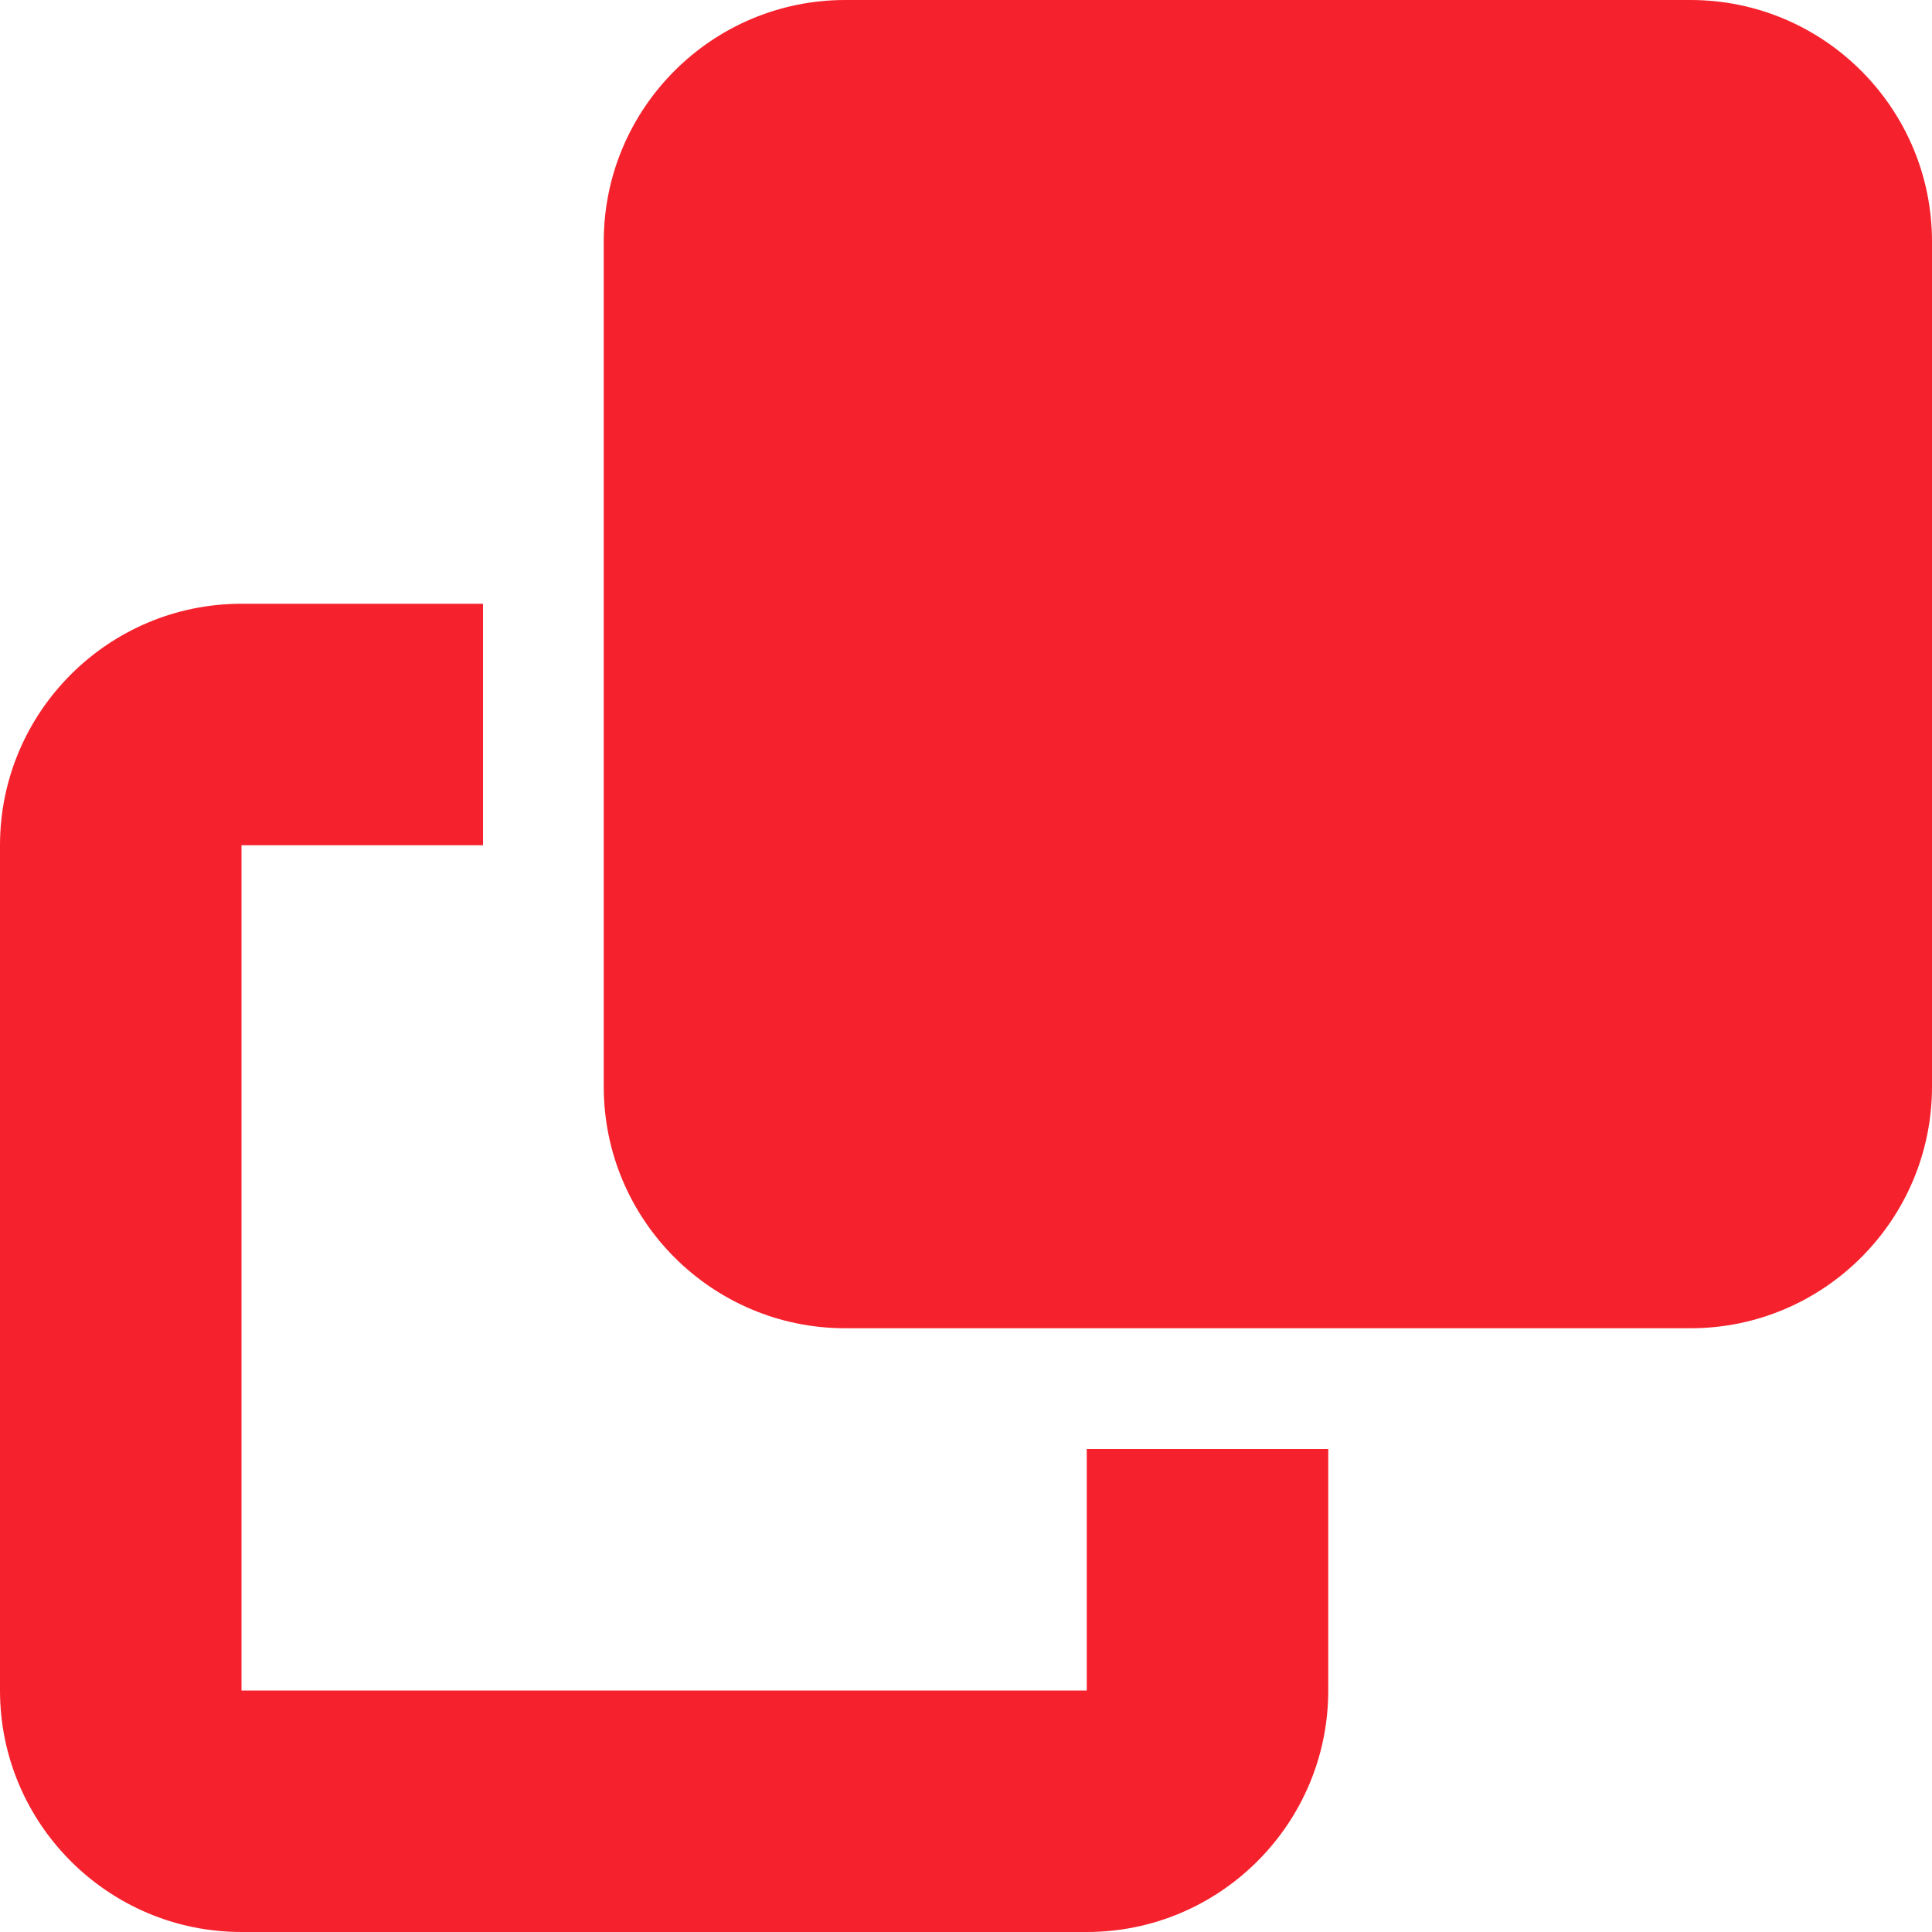 <?xml version="1.0" standalone="no"?><!DOCTYPE svg PUBLIC "-//W3C//DTD SVG 1.1//EN" "http://www.w3.org/Graphics/SVG/1.1/DTD/svg11.dtd"><svg t="1753077320881" class="icon" viewBox="0 0 1024 1024" version="1.1" xmlns="http://www.w3.org/2000/svg" p-id="41829" width="32" height="32" xmlns:xlink="http://www.w3.org/1999/xlink"><path d="M576 896H128V448h128v-128H128c-70.6 0-128 57.4-128 128v448c0 70.6 57.4 128 128 128h448c70.6 0 128-57.4 128-128v-128h-128v128z m-128-192h448c70.6 0 128-57.4 128-128V128c0-70.6-57.4-128-128-128H448c-70.6 0-128 57.4-128 128v448c0 70.6 57.4 128 128 128z" p-id="41830" fill="#f5222d"></path></svg>